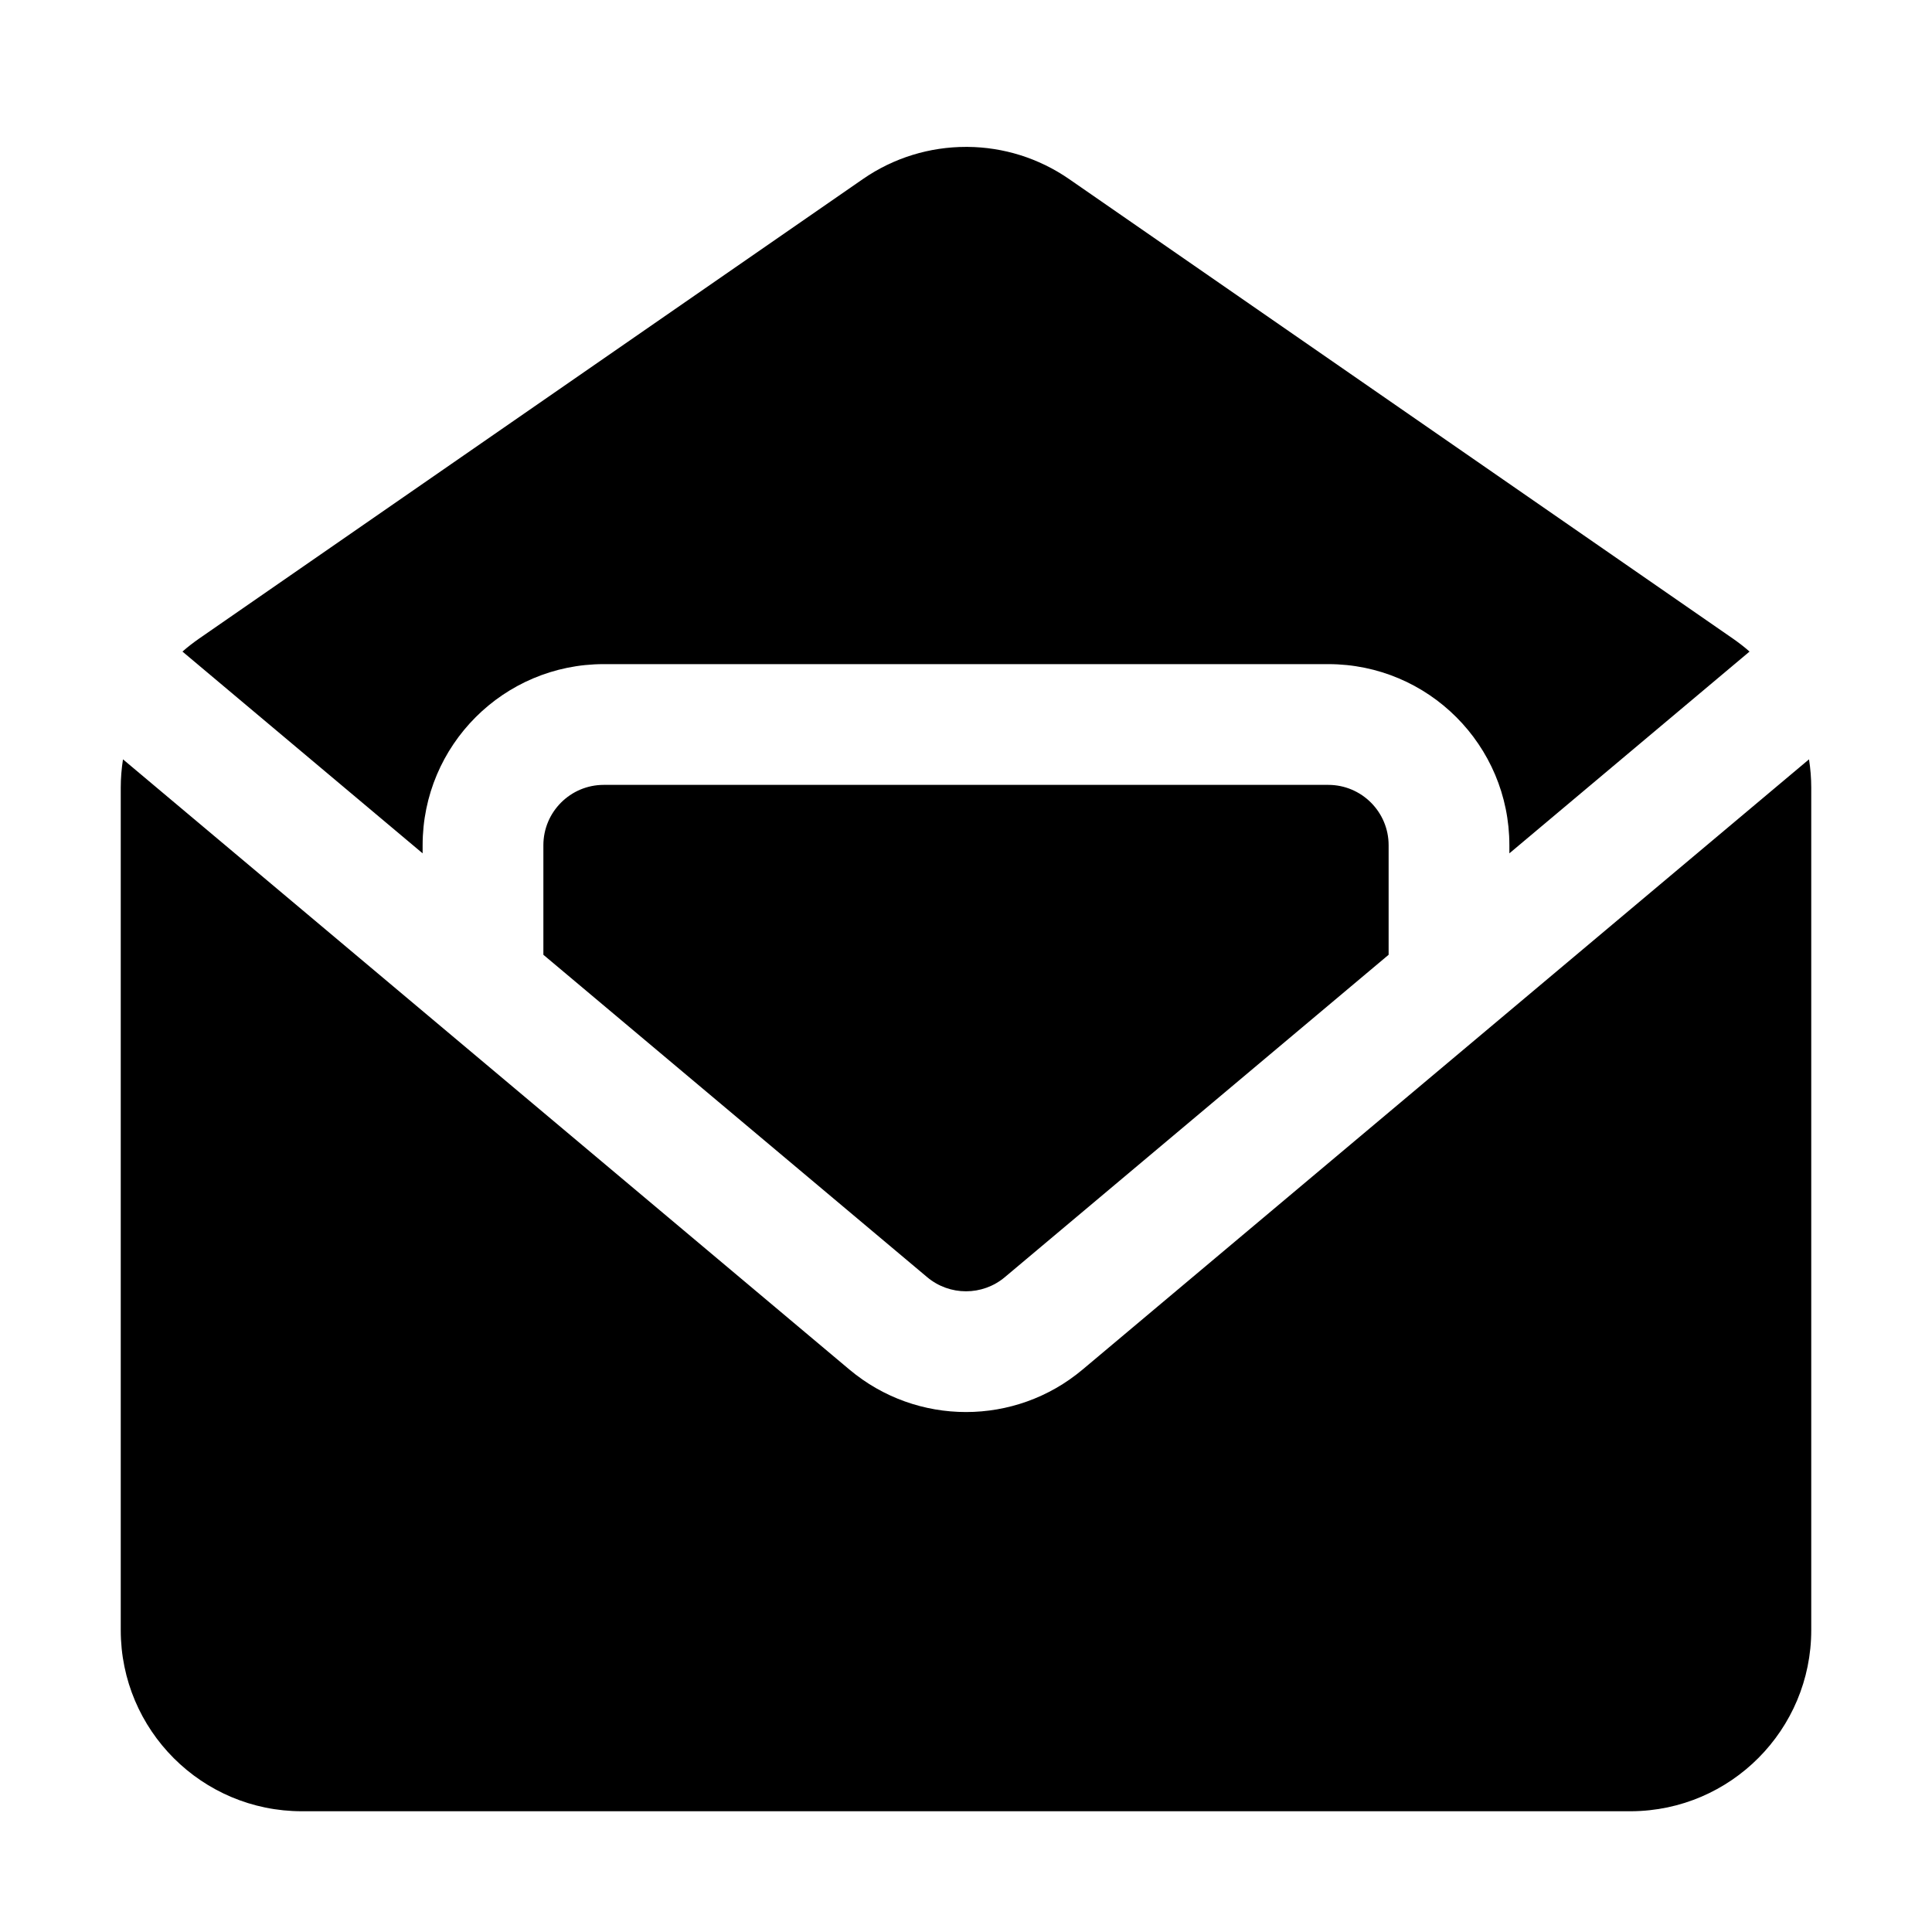 <svg clip-rule="evenodd" fill-rule="evenodd" height="512" stroke-linejoin="round" stroke-miterlimit="2" viewBox="0 0 32 32" width="512" xmlns="http://www.w3.org/2000/svg"><g transform="translate(-240 -288)"><path d="m269.963 300.577-12.033 10.108c-1.116.937-2.744.937-3.86 0l-12.033-10.108c-.024.155-.037.312-.037.471v13.952c0 1.657 1.343 3 3 3h22.019c1.648-.01 2.981-1.35 2.981-3v-13.952c0-.159-.013-.316-.037-.471zm-6.963 3.237v-1.814c0-.552-.448-1-1-1h-12c-.552 0-1 .448-1 1v1.814l6.357 5.34c.372.312.914.312 1.286 0zm-19.978-5.022 3.978 3.342v-.134c0-1.657 1.343-3 3-3h12c1.657 0 3 1.343 3 3v.134l3.978-3.342c-.085-.075-.176-.145-.27-.211l-11-7.615c-.506-.35-1.092-.528-1.68-.533h-.028c-.597 0-1.194.177-1.708.533l-11 7.615c-.094.066-.185.136-.27.211z"/></g></svg>